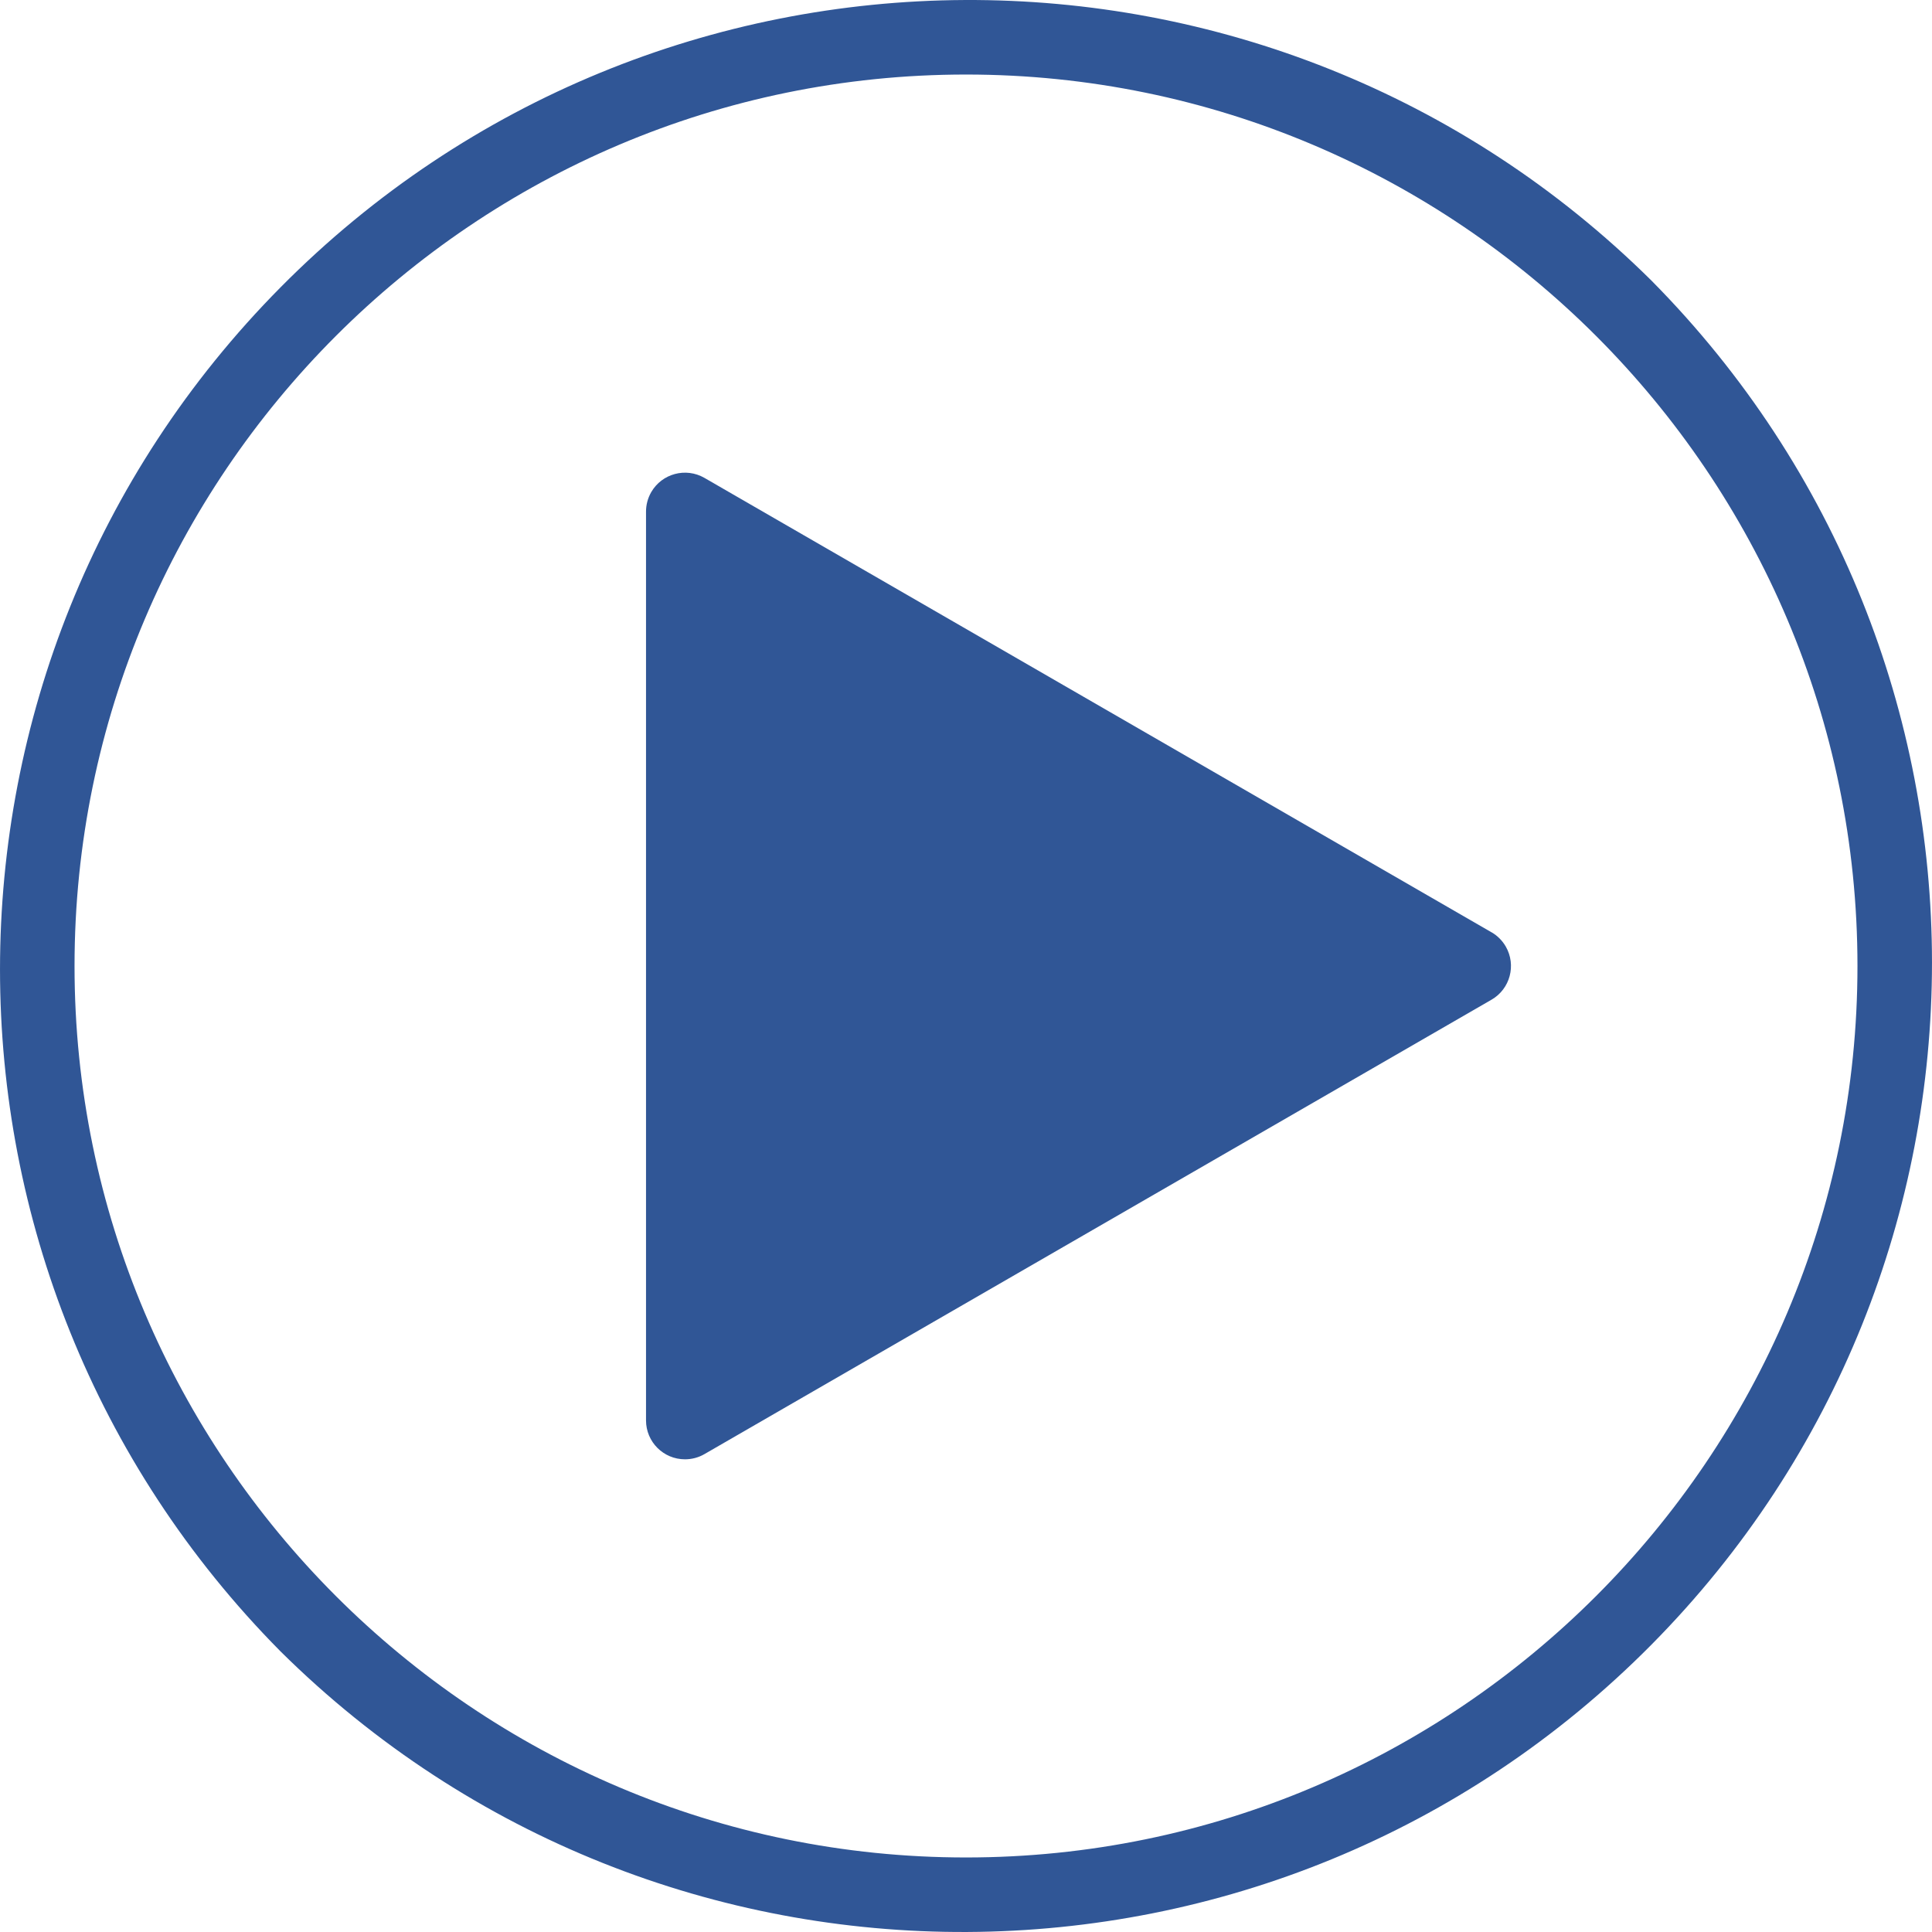 <svg width="45" height="45" viewBox="0 0 45 45" fill="none" xmlns="http://www.w3.org/2000/svg">
<g id="Group">
<g id="Group_2">
<g id="Group_3">
<path id="Vector" d="M38.465 6.535C29.604 -2.239 15.309 -2.169 6.535 6.692C-2.178 15.491 -2.178 29.666 6.535 38.465C15.396 47.239 29.691 47.169 38.465 38.308C47.178 29.509 47.178 15.334 38.465 6.535ZM22.5 43.264C11.05 43.264 1.736 33.95 1.736 22.5C1.736 11.05 11.05 1.736 22.5 1.736C33.95 1.736 43.264 11.05 43.264 22.5C43.264 33.95 33.949 43.264 22.5 43.264Z" fill="#305696"/>
<path id="Vector_2" d="M34.74 21.714V21.715L16.408 11.131C15.974 10.881 15.419 11.029 15.168 11.463C15.089 11.601 15.047 11.757 15.047 11.916V33.084C15.047 33.585 15.454 33.991 15.955 33.99C16.114 33.99 16.27 33.949 16.408 33.869L34.74 23.285C35.174 23.035 35.322 22.48 35.072 22.046C34.992 21.908 34.878 21.794 34.74 21.714Z" fill="#305696"/>
</g>
</g>
</g>
</svg>
